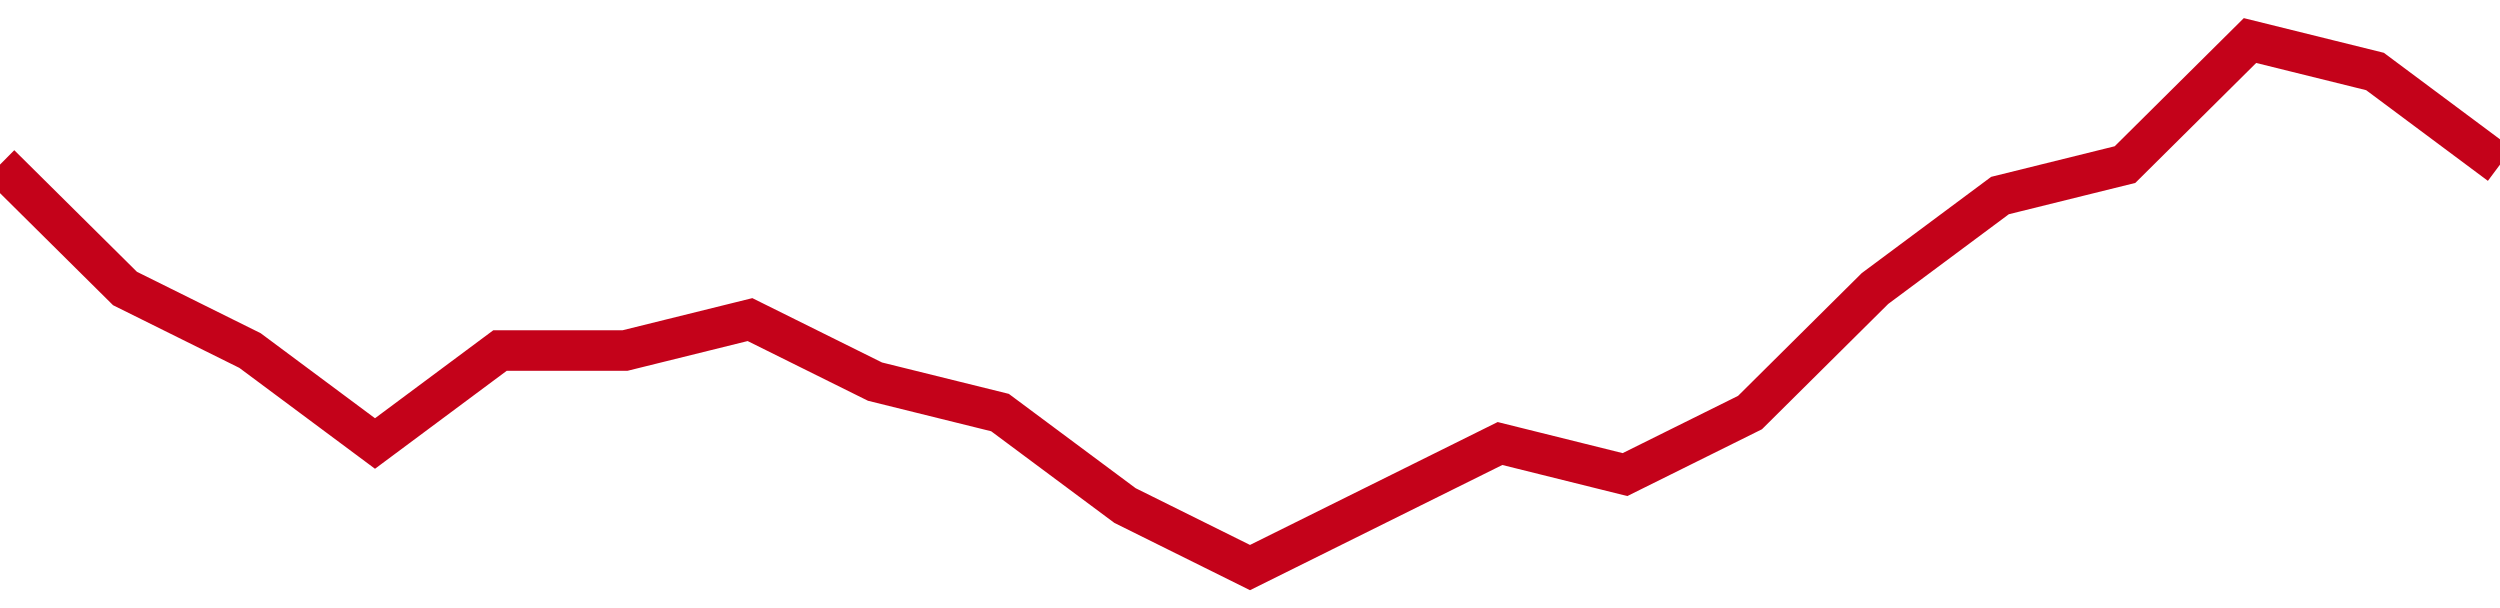 <!-- Generated with https://github.com/jxxe/sparkline/ --><svg viewBox="0 0 185 45" class="sparkline" xmlns="http://www.w3.org/2000/svg"><path class="sparkline--fill" d="M 0 12.18 L 0 12.18 L 9.25 21.35 L 18.5 25.94 L 27.75 32.82 L 37 25.94 L 46.25 25.94 L 55.5 23.65 L 64.75 28.24 L 74 30.53 L 83.25 37.41 L 92.5 42 L 101.75 37.41 L 111 32.82 L 120.25 35.12 L 129.5 30.53 L 138.75 21.35 L 148 14.47 L 157.25 12.18 L 166.5 3 L 175.75 5.29 L 185 12.18 V 45 L 0 45 Z" stroke="none" fill="none" ></path><path class="sparkline--line" d="M 0 12.18 L 0 12.18 L 9.25 21.35 L 18.5 25.94 L 27.75 32.82 L 37 25.94 L 46.25 25.94 L 55.5 23.65 L 64.75 28.24 L 74 30.53 L 83.25 37.41 L 92.5 42 L 101.75 37.41 L 111 32.82 L 120.25 35.12 L 129.5 30.53 L 138.75 21.35 L 148 14.47 L 157.25 12.18 L 166.5 3 L 175.75 5.29 L 185 12.18" fill="none" stroke-width="3" stroke="#C4021A" ></path></svg>